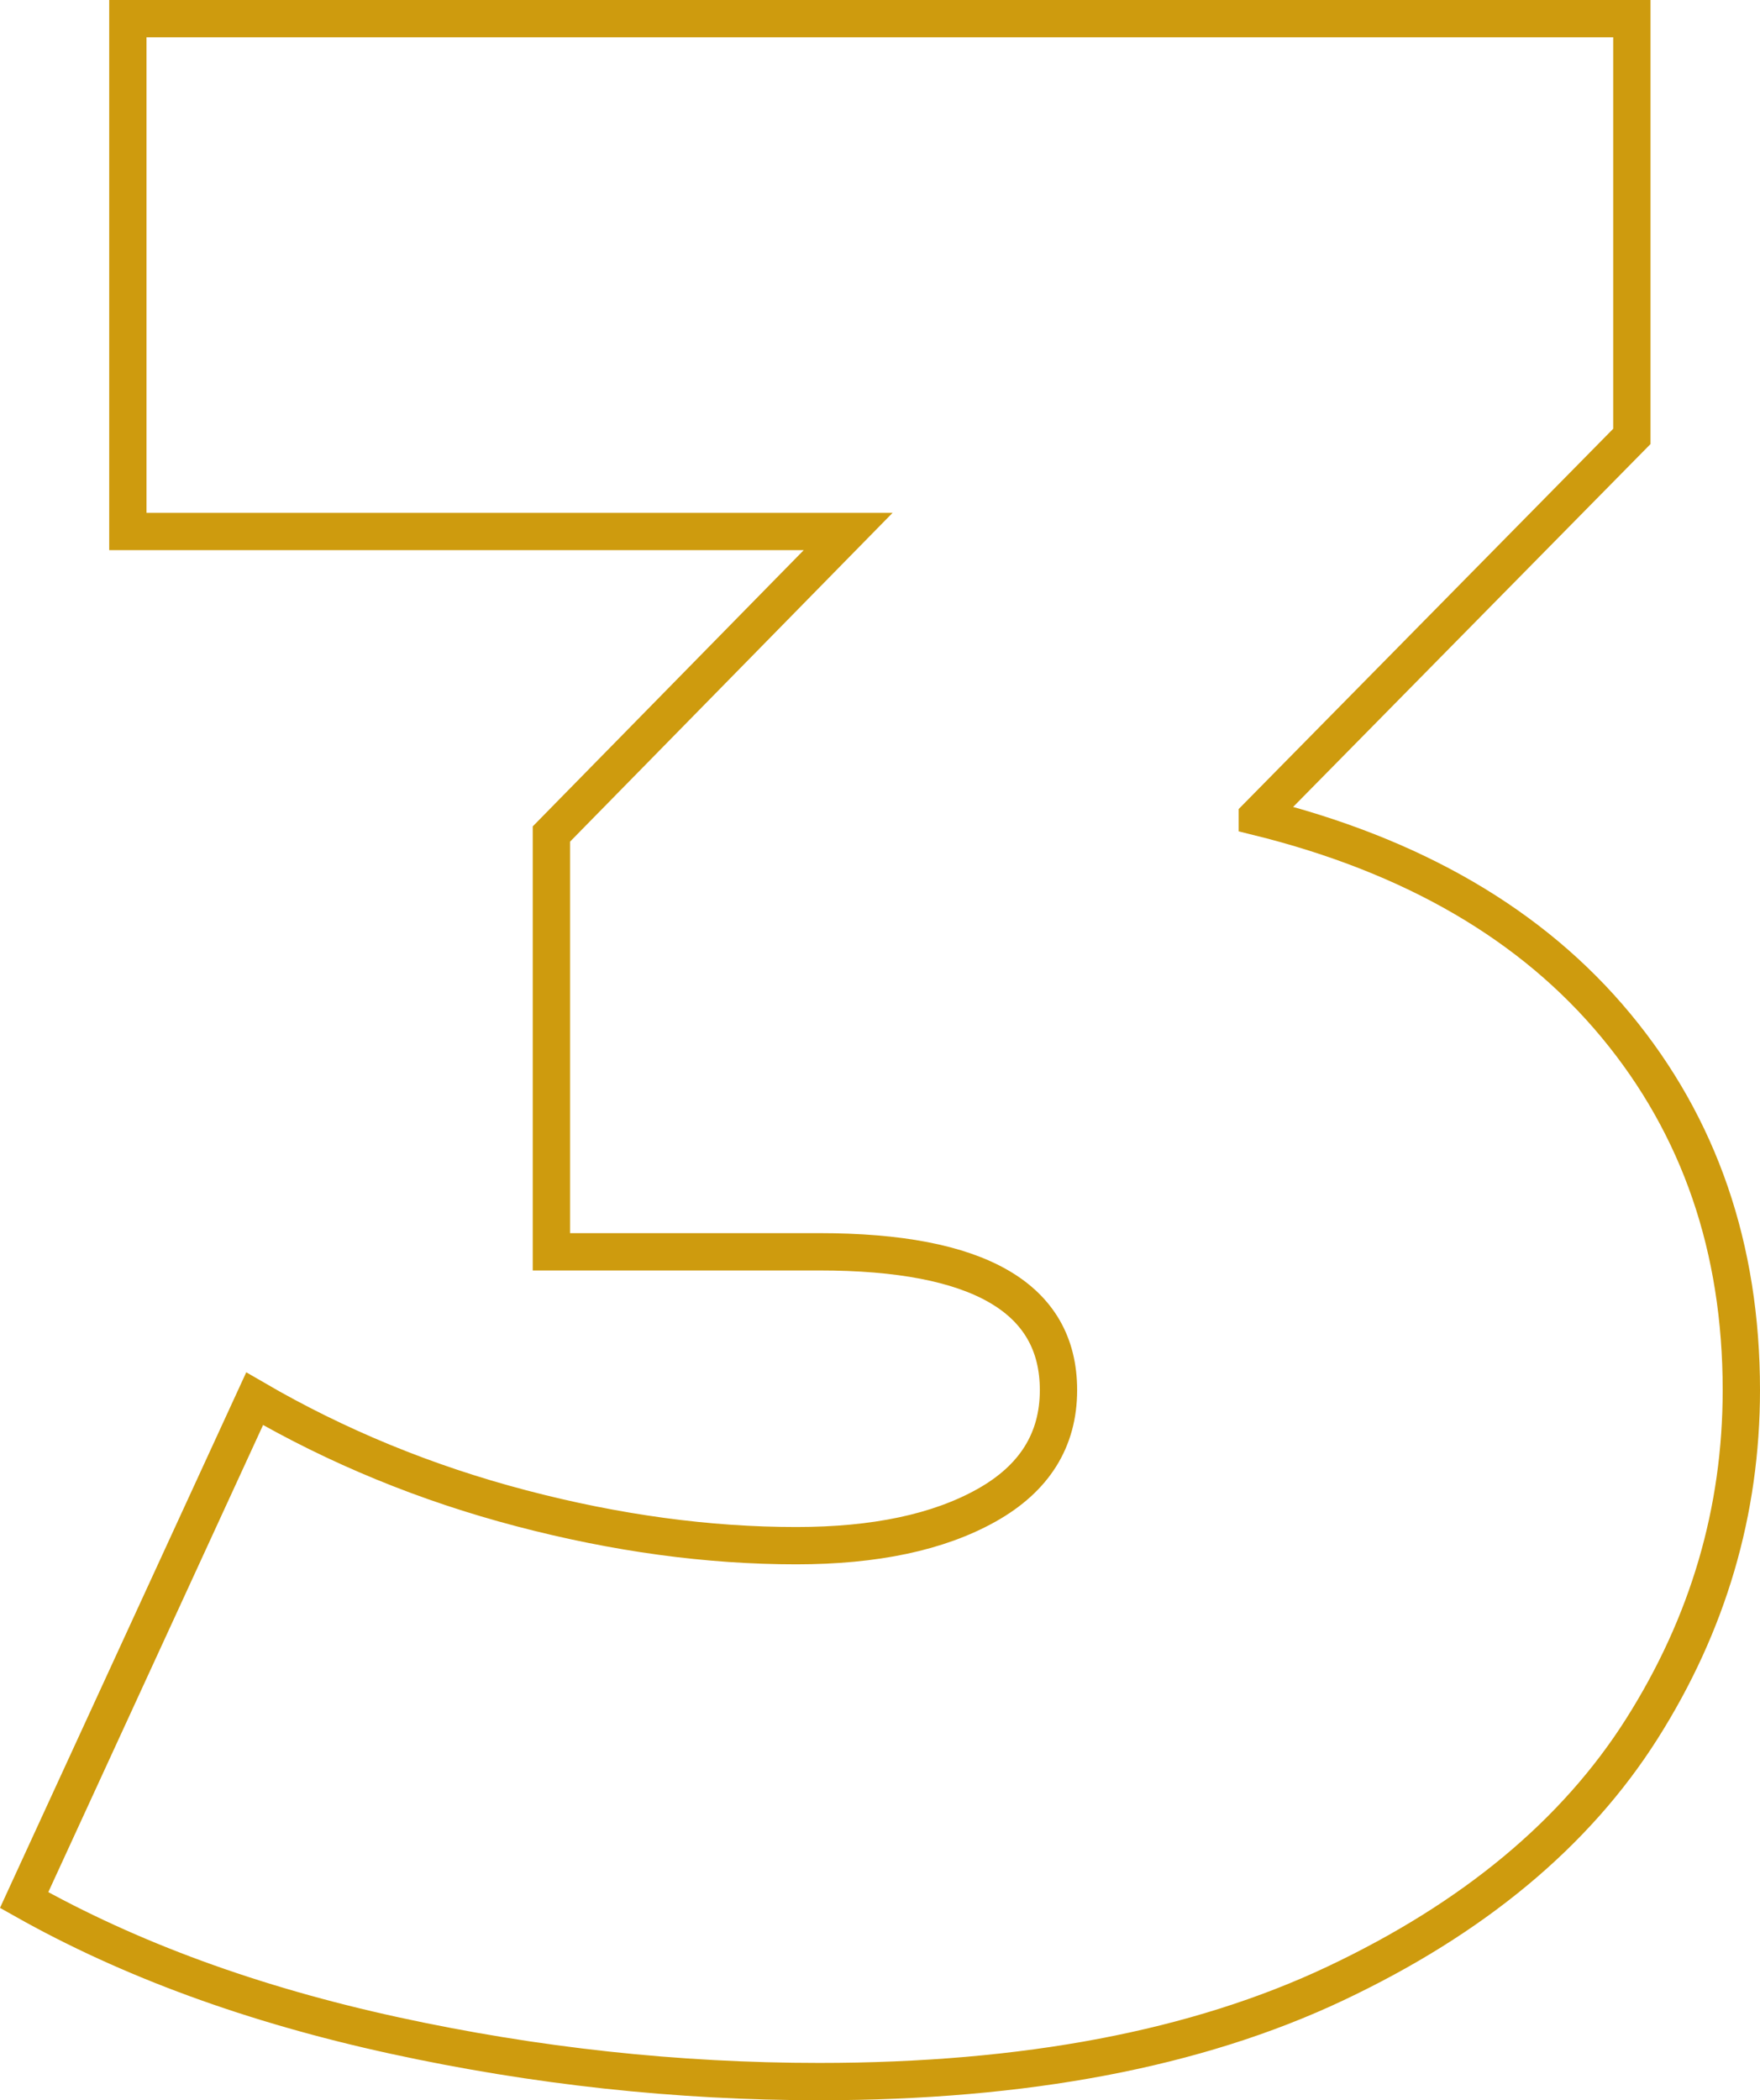 <?xml version="1.0" encoding="UTF-8"?> <svg xmlns="http://www.w3.org/2000/svg" xmlns:xlink="http://www.w3.org/1999/xlink" xml:space="preserve" width="47.172mm" height="56.292mm" version="1.1" style="shape-rendering:geometricPrecision; text-rendering:geometricPrecision; image-rendering:optimizeQuality; fill-rule:evenodd; clip-rule:evenodd" viewBox="0 0 10763.83 12844.9"> <defs> <style type="text/css"> .str0 {stroke:#CE9B0E;stroke-width:228.18;stroke-miterlimit:22.926} .fil0 {fill:none;fill-rule:nonzero} </style> </defs> <g id="Слой_x0020_1">  <path class="fil0 str0" d="M7689.4 4995.14c951.54,234.94 1682.82,660.79 2193.83,1277.52 511.01,616.75 766.51,1359.76 766.51,2229.07 0,740.11 -202.65,1430.27 -607.92,2070.5 -405.3,640.23 -1030.84,1160.06 -1876.66,1559.47 -845.8,399.41 -1897.2,599.12 -3154.16,599.12 -869.33,0 -1735.69,-93.99 -2599.13,-281.94 -863.42,-187.95 -1618.2,-464.03 -2264.3,-828.19l1409.69 -3066.08c505.13,293.69 1048.45,516.9 1629.95,669.6 581.5,152.72 1142.44,229.07 1682.82,229.07 481.62,0 869.31,-82.21 1162.98,-246.69 293.69,-164.47 440.53,-399.41 440.53,-704.85 0,-563.86 -487.51,-845.8 -1462.53,-845.8l-1638.78 0 0 -2555.07 1814.98 -1850.22 -4405.28 0 0 -3136.55 9198.23 0 0 2555.05 -2290.74 2326z"></path> </g> </svg> 